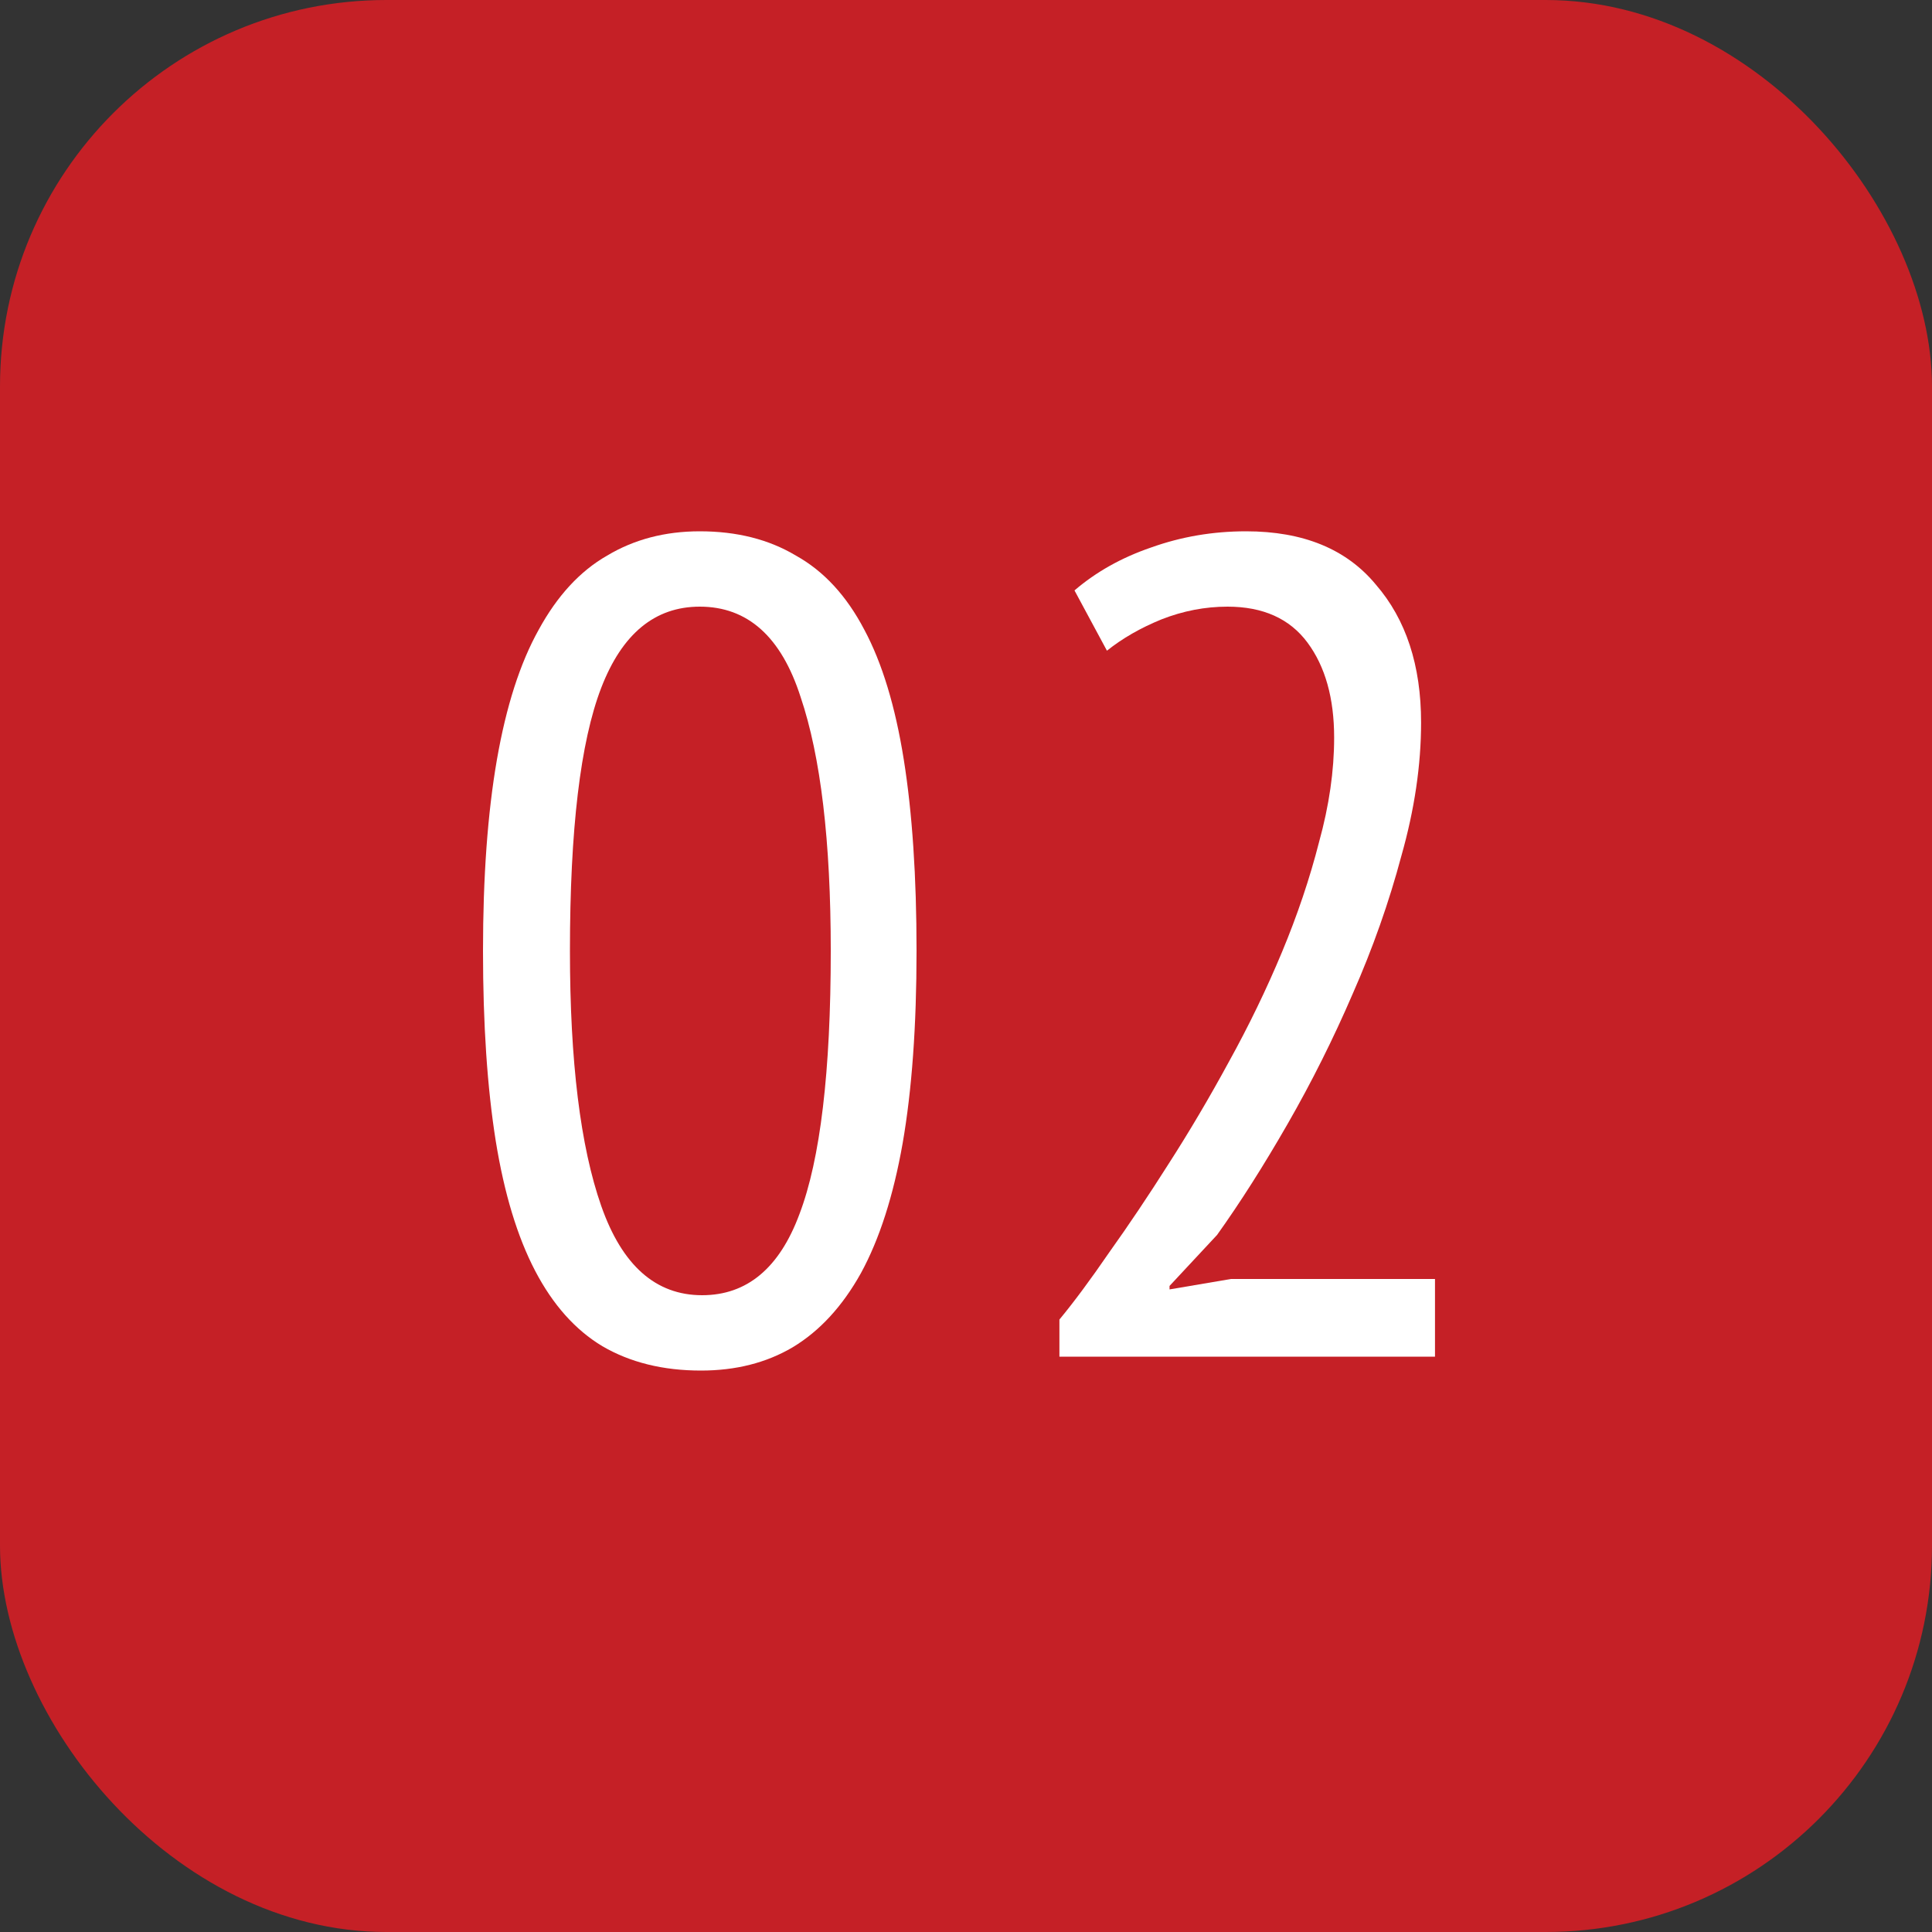 <svg width="40" height="40" viewBox="0 0 40 40" fill="none" xmlns="http://www.w3.org/2000/svg">
<rect x="0" y="0" width="40" height="40" fill="#333333" stroke="none"/>
<rect width="40" height="40" rx="8" fill="#C52026"/>
<path d="M29.71 28.088H21.934V27.32C22.238 26.952 22.582 26.488 22.966 25.928C23.366 25.368 23.774 24.76 24.19 24.104C24.622 23.432 25.038 22.728 25.438 21.992C25.854 21.24 26.222 20.48 26.542 19.712C26.862 18.944 27.118 18.184 27.31 17.432C27.518 16.68 27.622 15.96 27.622 15.272C27.622 14.456 27.438 13.8 27.07 13.304C26.702 12.808 26.15 12.56 25.414 12.56C24.95 12.56 24.494 12.648 24.046 12.824C23.614 13 23.238 13.216 22.918 13.472L22.246 12.224C22.694 11.84 23.222 11.544 23.83 11.336C24.454 11.112 25.11 11 25.798 11C26.982 11 27.878 11.368 28.486 12.104C29.11 12.824 29.422 13.776 29.422 14.96C29.422 15.84 29.286 16.76 29.014 17.72C28.758 18.68 28.422 19.632 28.006 20.576C27.606 21.504 27.158 22.4 26.662 23.264C26.166 24.128 25.678 24.896 25.198 25.568L24.214 26.624V26.696L25.486 26.48H29.71V28.088Z" fill="white"/>
<path d="M10 19.688C10 18.152 10.096 16.832 10.288 15.728C10.48 14.624 10.768 13.728 11.152 13.04C11.536 12.336 12.008 11.824 12.568 11.504C13.128 11.168 13.768 11 14.488 11C15.256 11 15.92 11.168 16.48 11.504C17.056 11.824 17.528 12.336 17.896 13.04C18.264 13.728 18.536 14.624 18.712 15.728C18.888 16.832 18.976 18.152 18.976 19.688C18.976 21.24 18.88 22.568 18.688 23.672C18.496 24.76 18.208 25.656 17.824 26.36C17.44 27.048 16.968 27.56 16.408 27.896C15.864 28.216 15.232 28.376 14.512 28.376C13.728 28.376 13.048 28.208 12.472 27.872C11.912 27.536 11.448 27.016 11.08 26.312C10.712 25.608 10.44 24.712 10.264 23.624C10.088 22.52 10 21.208 10 19.688ZM11.8 19.688C11.8 21.976 12.016 23.736 12.448 24.968C12.88 26.2 13.576 26.816 14.536 26.816C15.464 26.816 16.136 26.256 16.552 25.136C16.984 24 17.2 22.184 17.2 19.688C17.2 17.416 16.992 15.664 16.576 14.432C16.176 13.184 15.48 12.56 14.488 12.56C13.56 12.56 12.88 13.12 12.448 14.24C12.016 15.36 11.8 17.176 11.8 19.688Z" fill="white"/>
</svg>
